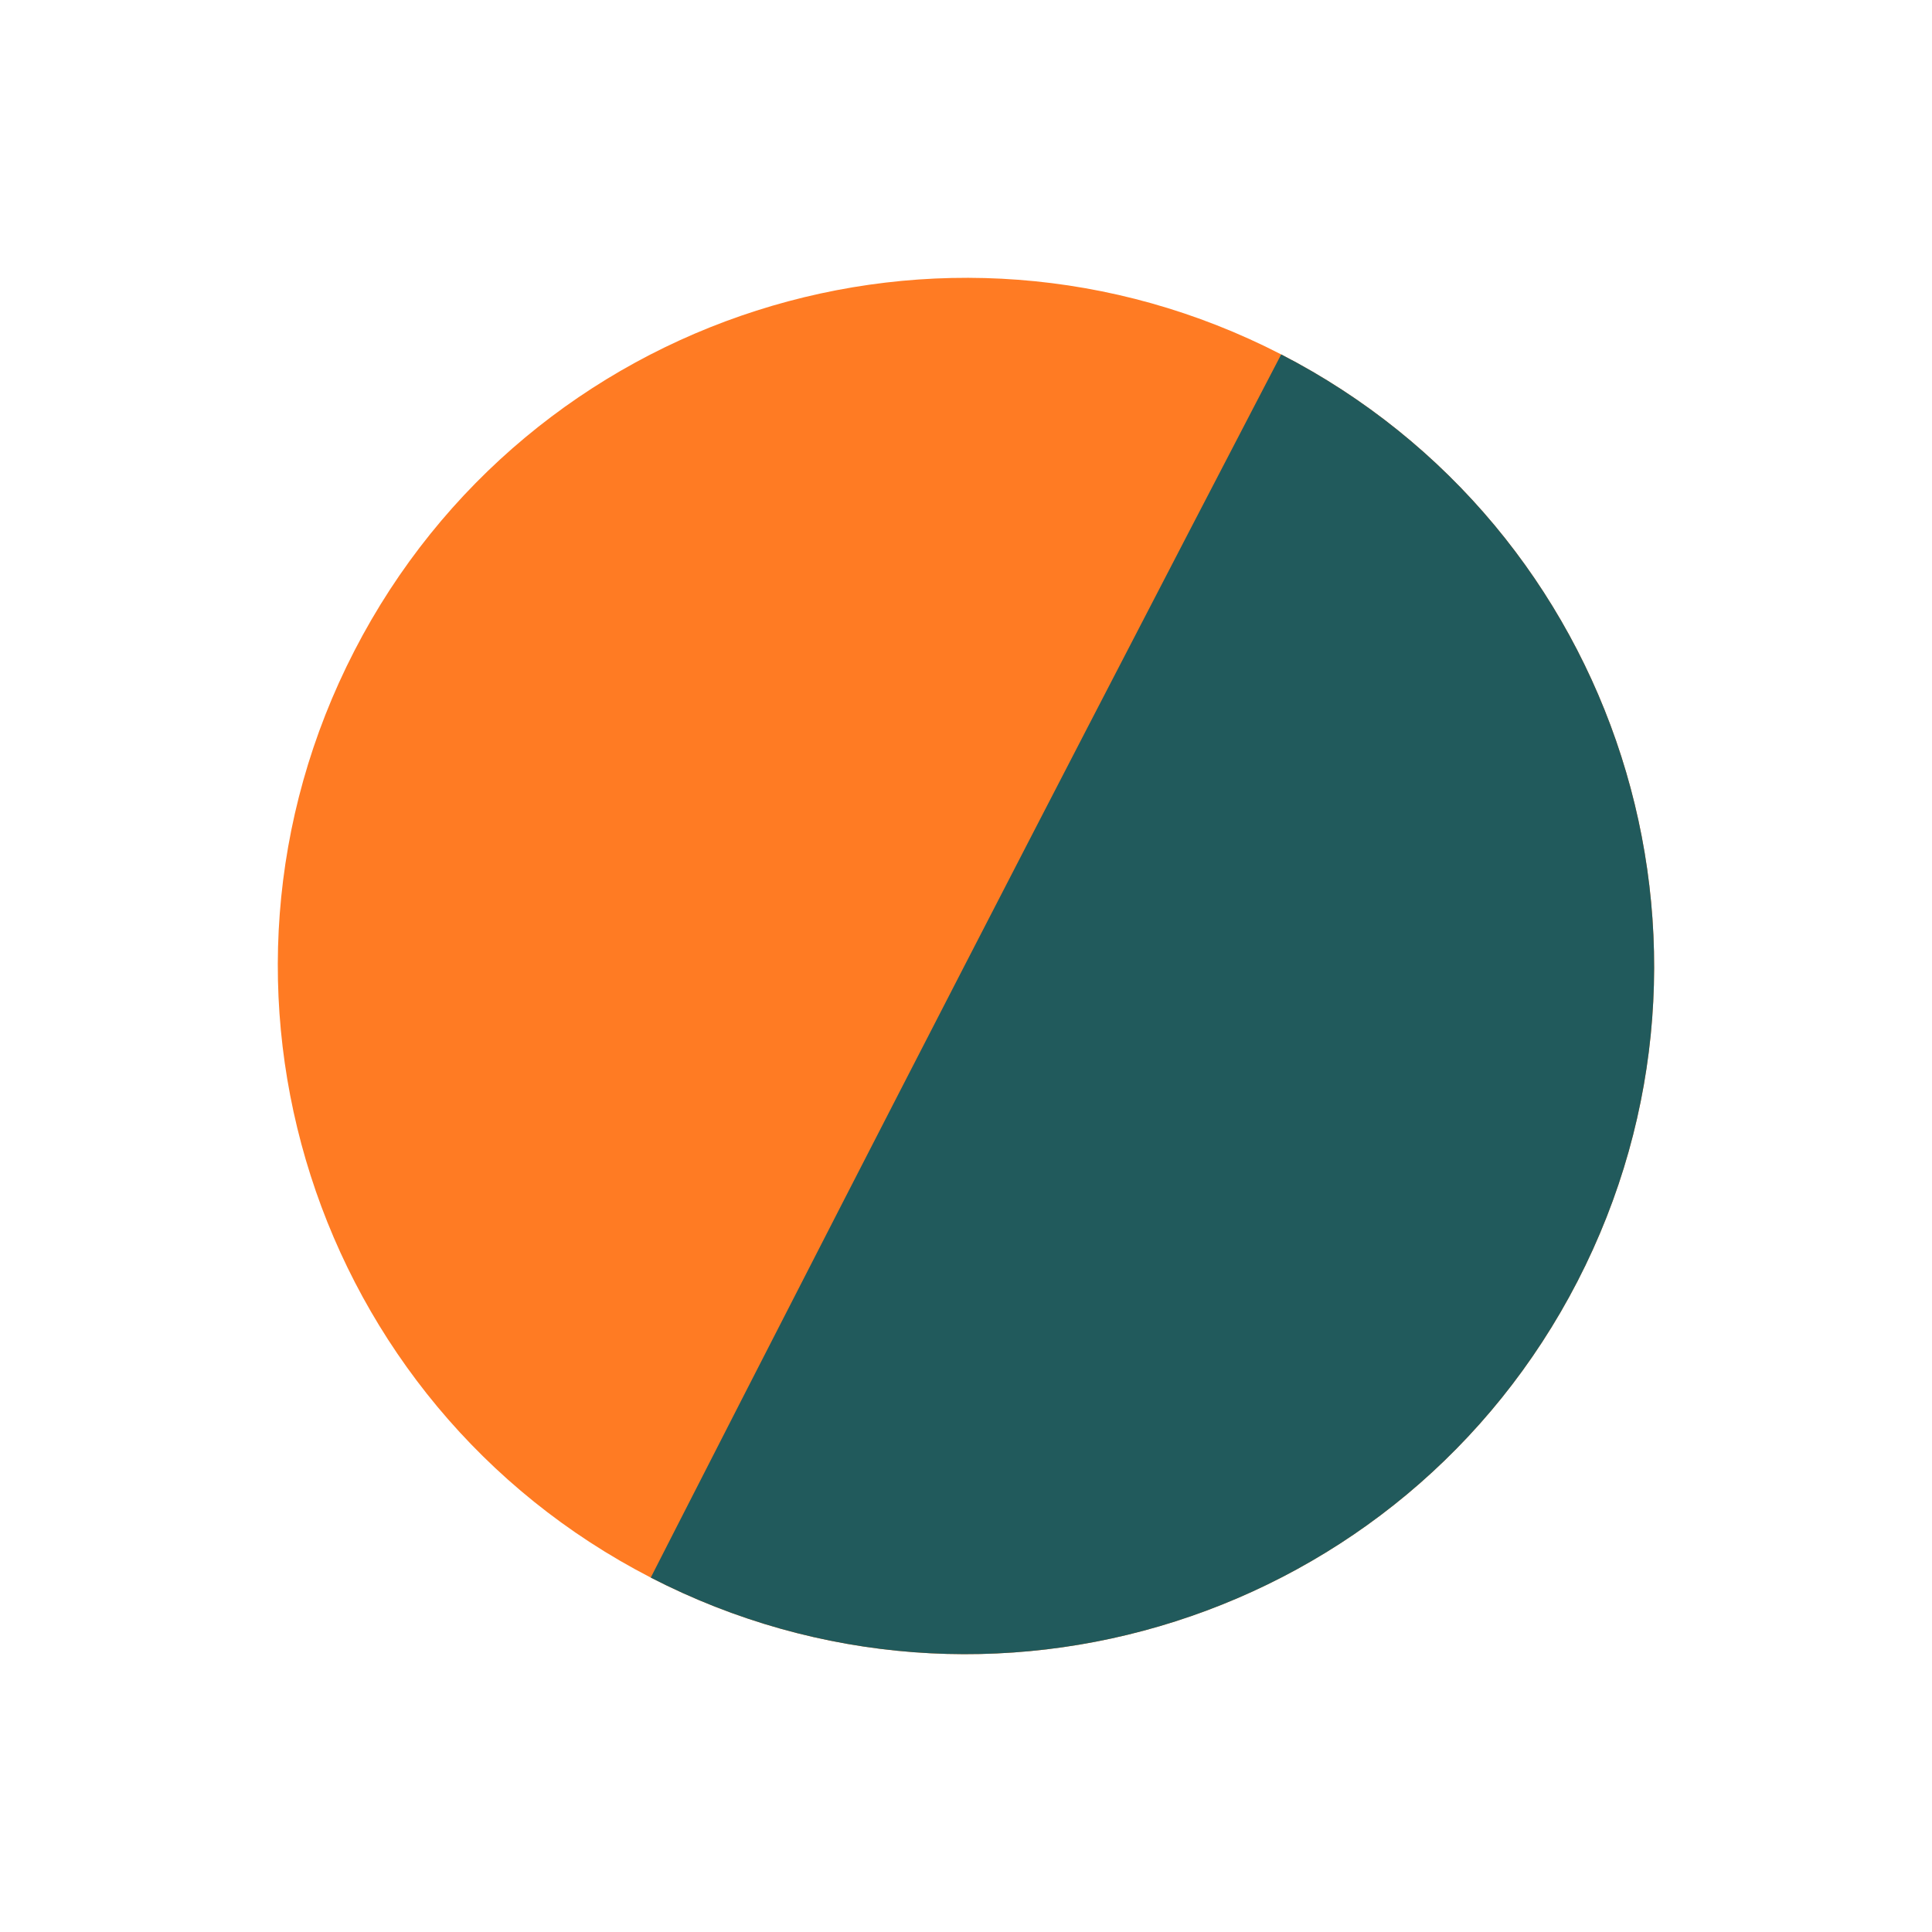 <svg width="128" height="128" viewBox="0 0 128 128" fill="none" xmlns="http://www.w3.org/2000/svg">
    <path
        d="M104.517 84.884C92.983 107.262 65.492 116.052 43.114 104.519C20.736 92.985 11.946 65.494 23.48 43.116C35.013 20.738 62.504 11.947 84.882 23.481C107.26 35.015 116.051 62.506 104.517 84.884Z"
        fill="#FF7B23" />
    <path
        d="M104.517 84.884C92.983 107.262 65.492 116.053 43.115 104.519C43.115 104.519 52.379 86.334 63.913 63.956C75.447 41.578 84.882 23.481 84.882 23.481C107.26 35.015 116.051 62.506 104.517 84.884Z"
        fill="#215A5C" />
</svg>
    